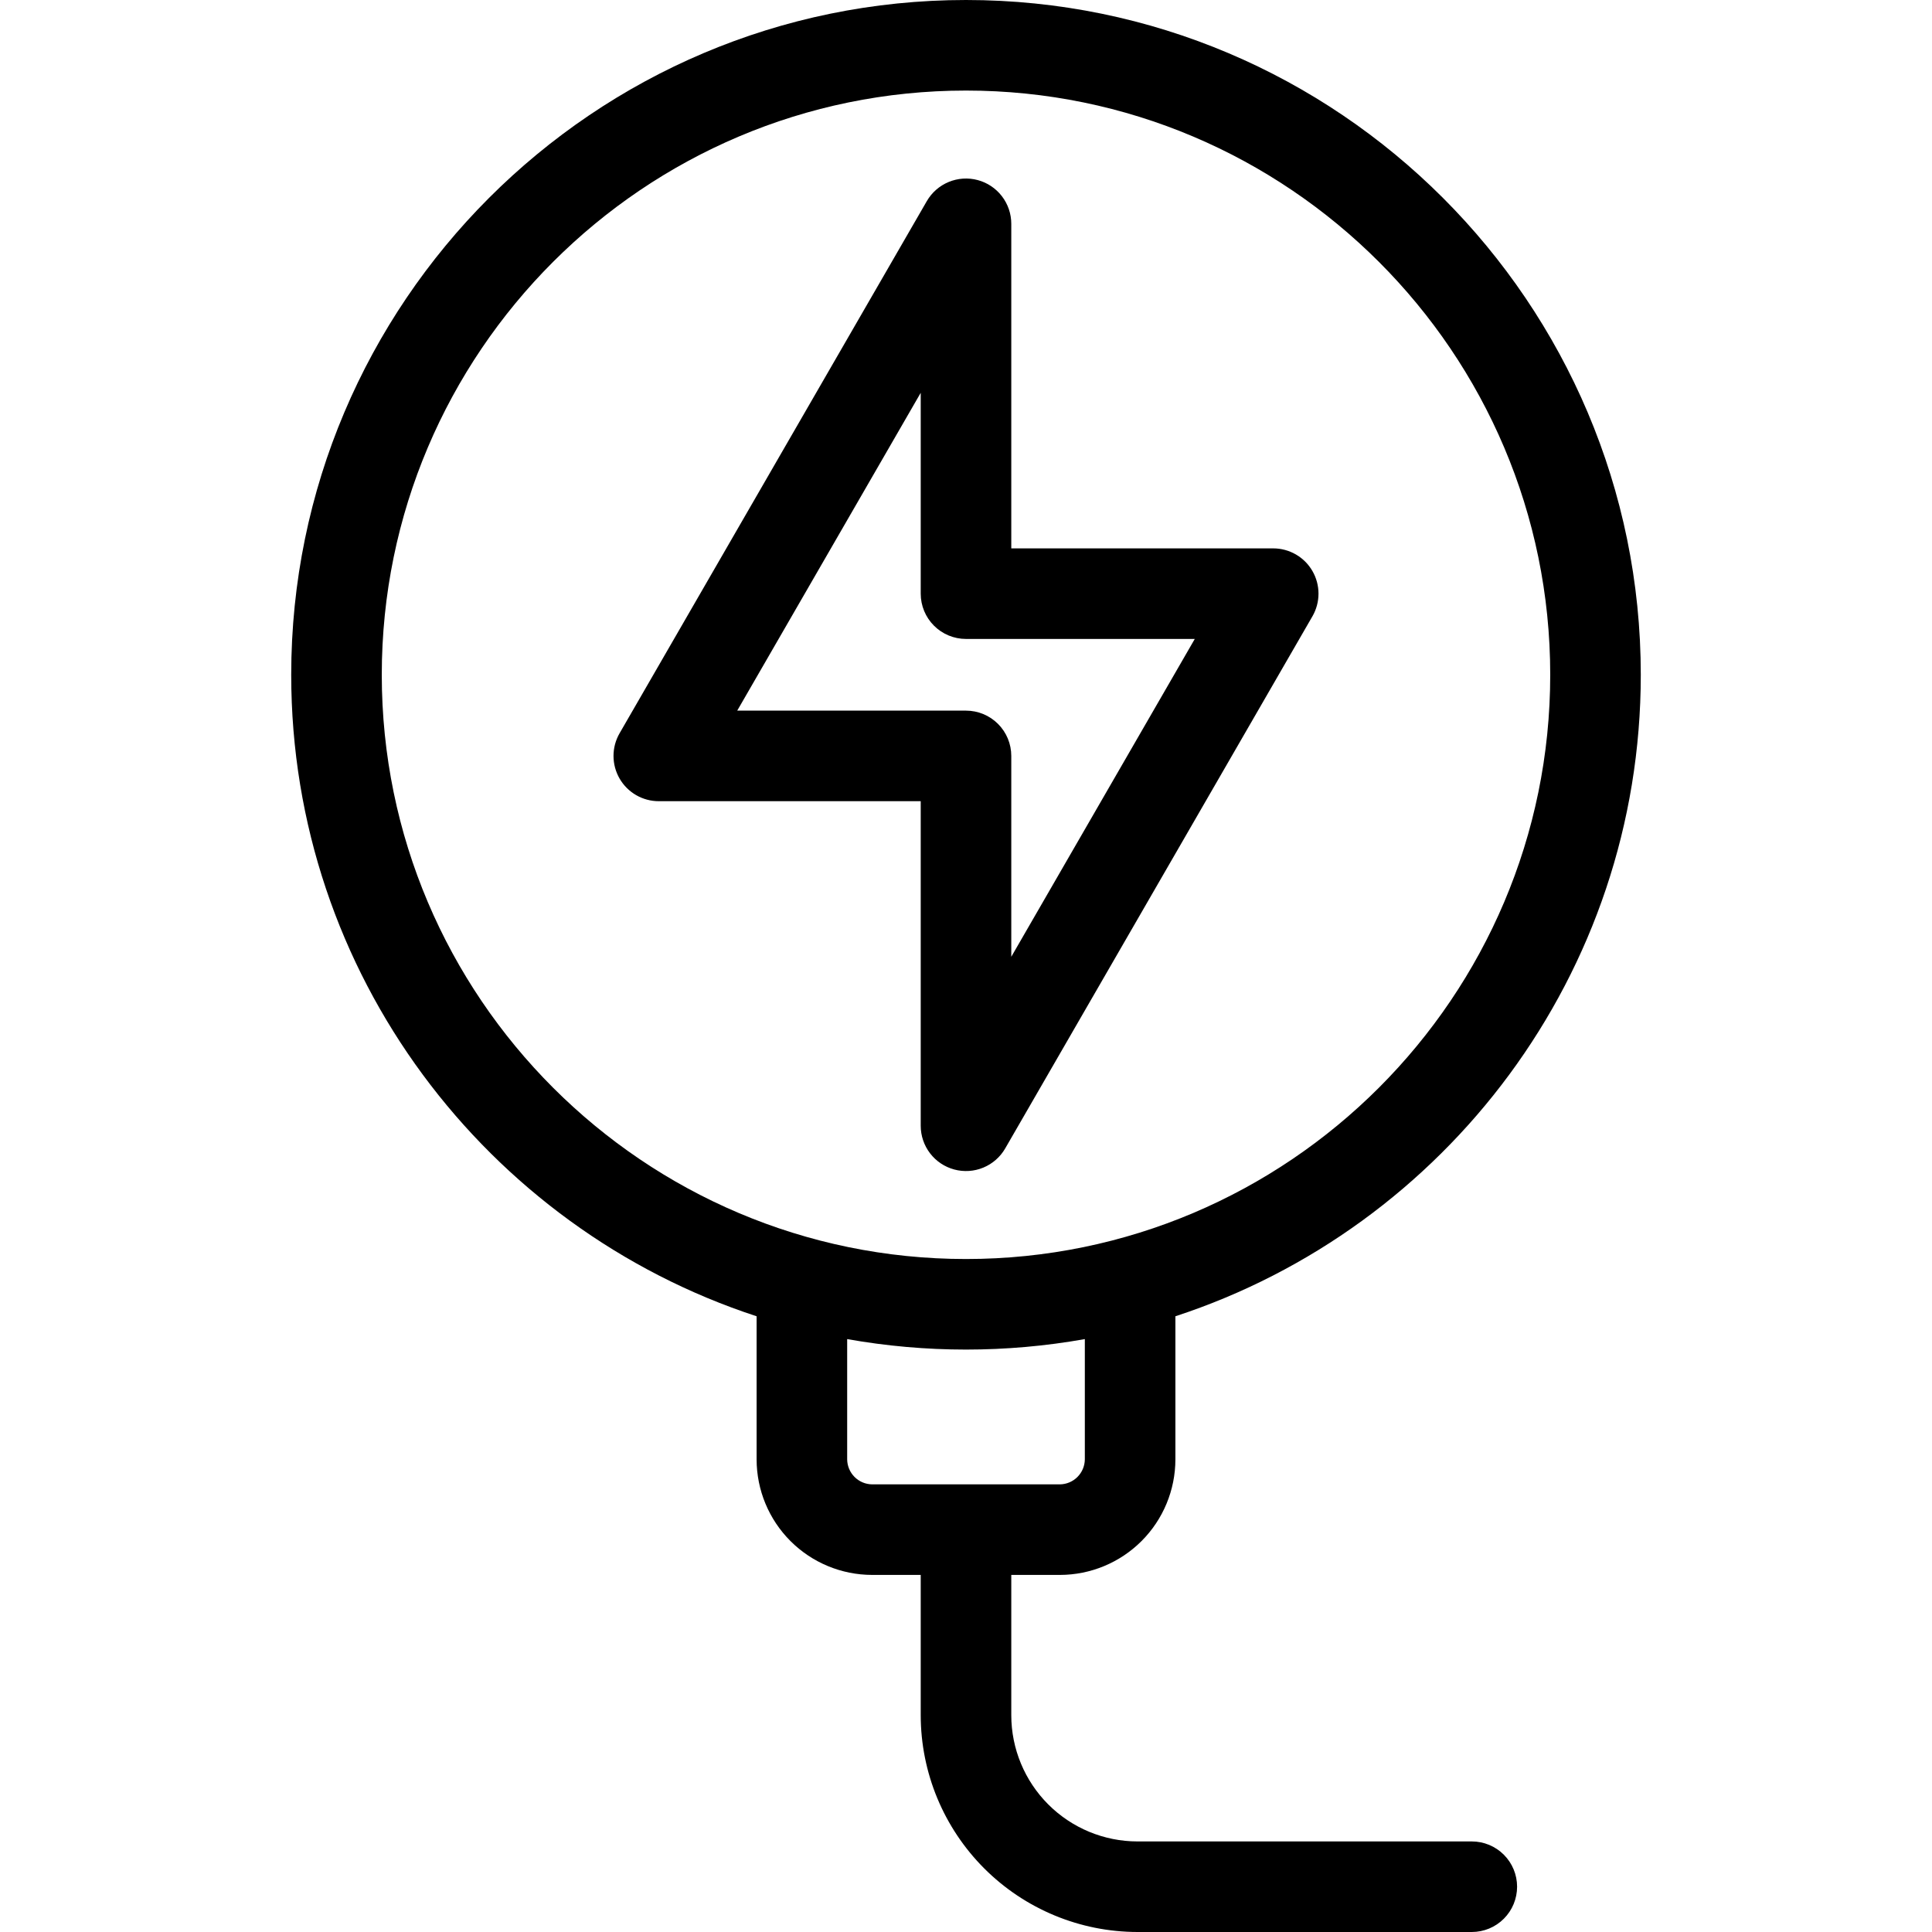 <?xml version="1.0" encoding="UTF-8"?> <svg xmlns="http://www.w3.org/2000/svg" width="512" height="512" viewBox="0 0 512 512" fill="none"><path d="M280.886 417.371C289 417.362 296.78 414.135 302.518 408.397C308.256 402.659 311.483 394.879 311.492 386.765V348.827C383.014 325.427 434.826 258.067 434.826 178.827C434.826 80.221 354.605 0 256 0C157.395 0 77.174 80.221 77.174 178.826C77.174 258.068 128.986 325.426 200.509 348.826V386.764C200.518 394.878 203.745 402.658 209.483 408.396C215.221 414.134 223.001 417.361 231.115 417.37H244V454.561C244.016 469.79 250.073 484.39 260.841 495.159C271.61 505.927 286.21 511.984 301.439 512H390.045C393.228 512 396.28 510.736 398.53 508.485C400.781 506.235 402.045 503.183 402.045 500C402.045 496.817 400.781 493.765 398.53 491.515C396.28 489.264 393.228 488 390.045 488H301.439C292.574 487.99 284.074 484.464 277.805 478.195C271.536 471.927 268.01 463.427 268 454.562V417.371H280.886ZM101.174 178.826C101.174 93.455 170.629 24 256 24C341.371 24 410.826 93.455 410.826 178.826C410.826 264.197 341.371 333.652 256 333.652C170.629 333.652 101.174 264.2 101.174 178.826ZM224.509 386.765V354.875C245.34 358.578 266.661 358.578 287.492 354.875V386.765C287.469 388.51 286.766 390.177 285.532 391.411C284.298 392.645 282.631 393.348 280.886 393.371H231.115C229.37 393.348 227.703 392.645 226.469 391.411C225.235 390.177 224.532 388.51 224.509 386.765ZM266.393 304.339L347.807 163.326C348.86 161.502 349.415 159.432 349.415 157.326C349.415 155.219 348.86 153.15 347.807 151.326C346.754 149.501 345.239 147.987 343.414 146.933C341.59 145.88 339.521 145.326 337.414 145.326H268V59.313C268 56.671 267.129 54.103 265.521 52.007C263.912 49.911 261.658 48.404 259.106 47.721C256.554 47.037 253.848 47.214 251.407 48.225C248.966 49.237 246.928 51.025 245.607 53.313L164.194 194.326C163.141 196.15 162.586 198.22 162.586 200.326C162.586 202.433 163.141 204.502 164.194 206.326C165.247 208.151 166.762 209.665 168.587 210.719C170.411 211.772 172.481 212.326 174.587 212.326H244V298.339C244 300.981 244.871 303.549 246.479 305.645C248.088 307.741 250.342 309.248 252.894 309.931C255.446 310.615 258.152 310.438 260.593 309.426C263.034 308.415 265.072 306.627 266.393 304.339ZM195.371 188.326L244 104.1V157.327C244 160.51 245.264 163.562 247.515 165.812C249.765 168.063 252.817 169.327 256 169.327H316.629L268 253.555V200.326C268 197.143 266.736 194.091 264.485 191.841C262.235 189.59 259.183 188.326 256 188.326H195.371Z" fill="black"></path></svg> 